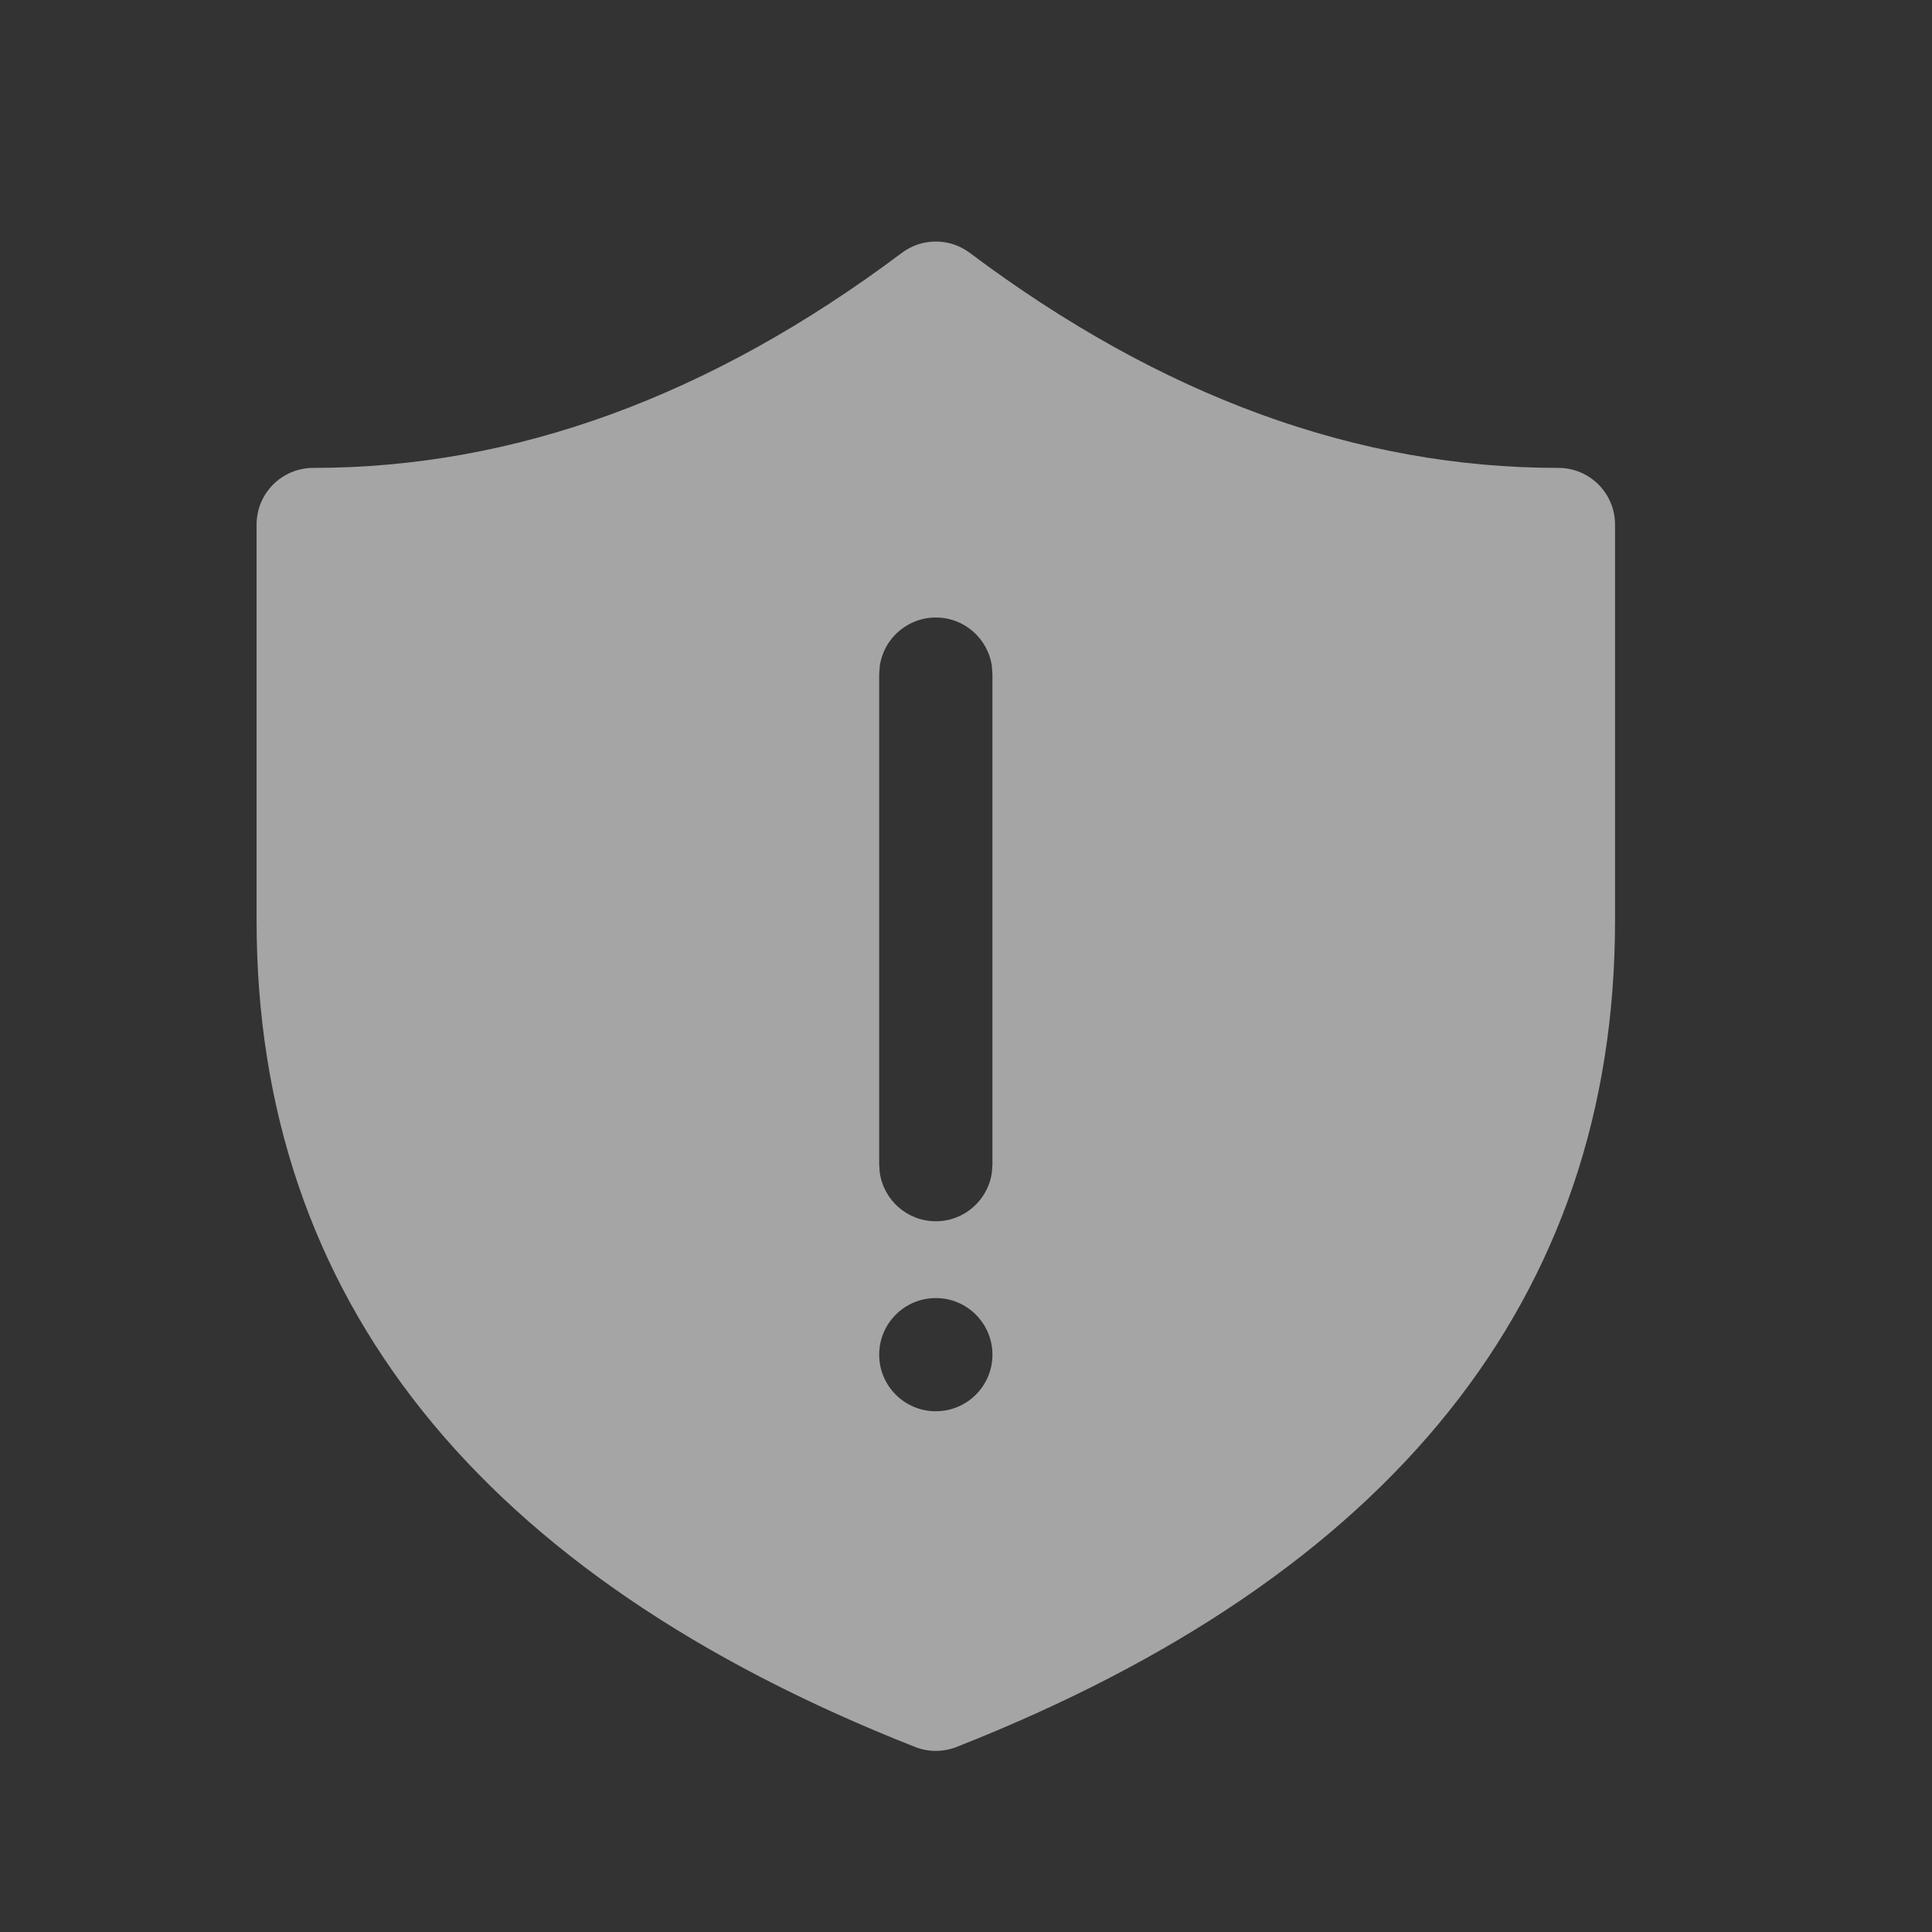 <?xml version="1.0" encoding="UTF-8"?>
<svg xmlns="http://www.w3.org/2000/svg" width="32" height="32" viewBox="0 0 32 32" fill="none">
  <rect x="0" y="0" width="32" height="32" fill="#333333" stroke="none"/>
  <path d="M16.062 4.188C19.24 6.571 22.483 7.75 25.812 7.75C26.33 7.75 26.75 8.17 26.75 8.688V15.25C26.75 21.502 23.053 26.095 15.844 28.935C15.623 29.022 15.377 29.022 15.156 28.935C7.947 26.095 4.25 21.502 4.25 15.25V8.688C4.25 8.17 4.67 7.75 5.188 7.75C8.517 7.75 11.76 6.571 14.938 4.188C15.271 3.938 15.729 3.938 16.062 4.188ZM15.5 21.5C14.982 21.5 14.562 21.92 14.562 22.438C14.562 22.955 14.982 23.375 15.5 23.375C16.018 23.375 16.438 22.955 16.438 22.438C16.438 21.92 16.018 21.5 15.5 21.5ZM15.5 10.228C15.025 10.228 14.633 10.58 14.571 11.038L14.562 11.165V19.29L14.571 19.417C14.633 19.875 15.025 20.228 15.5 20.228C15.975 20.228 16.367 19.875 16.429 19.417L16.438 19.29V11.165L16.429 11.038C16.367 10.58 15.975 10.228 15.5 10.228Z" fill="white" fill-opacity="0.56"></path>
</svg>
